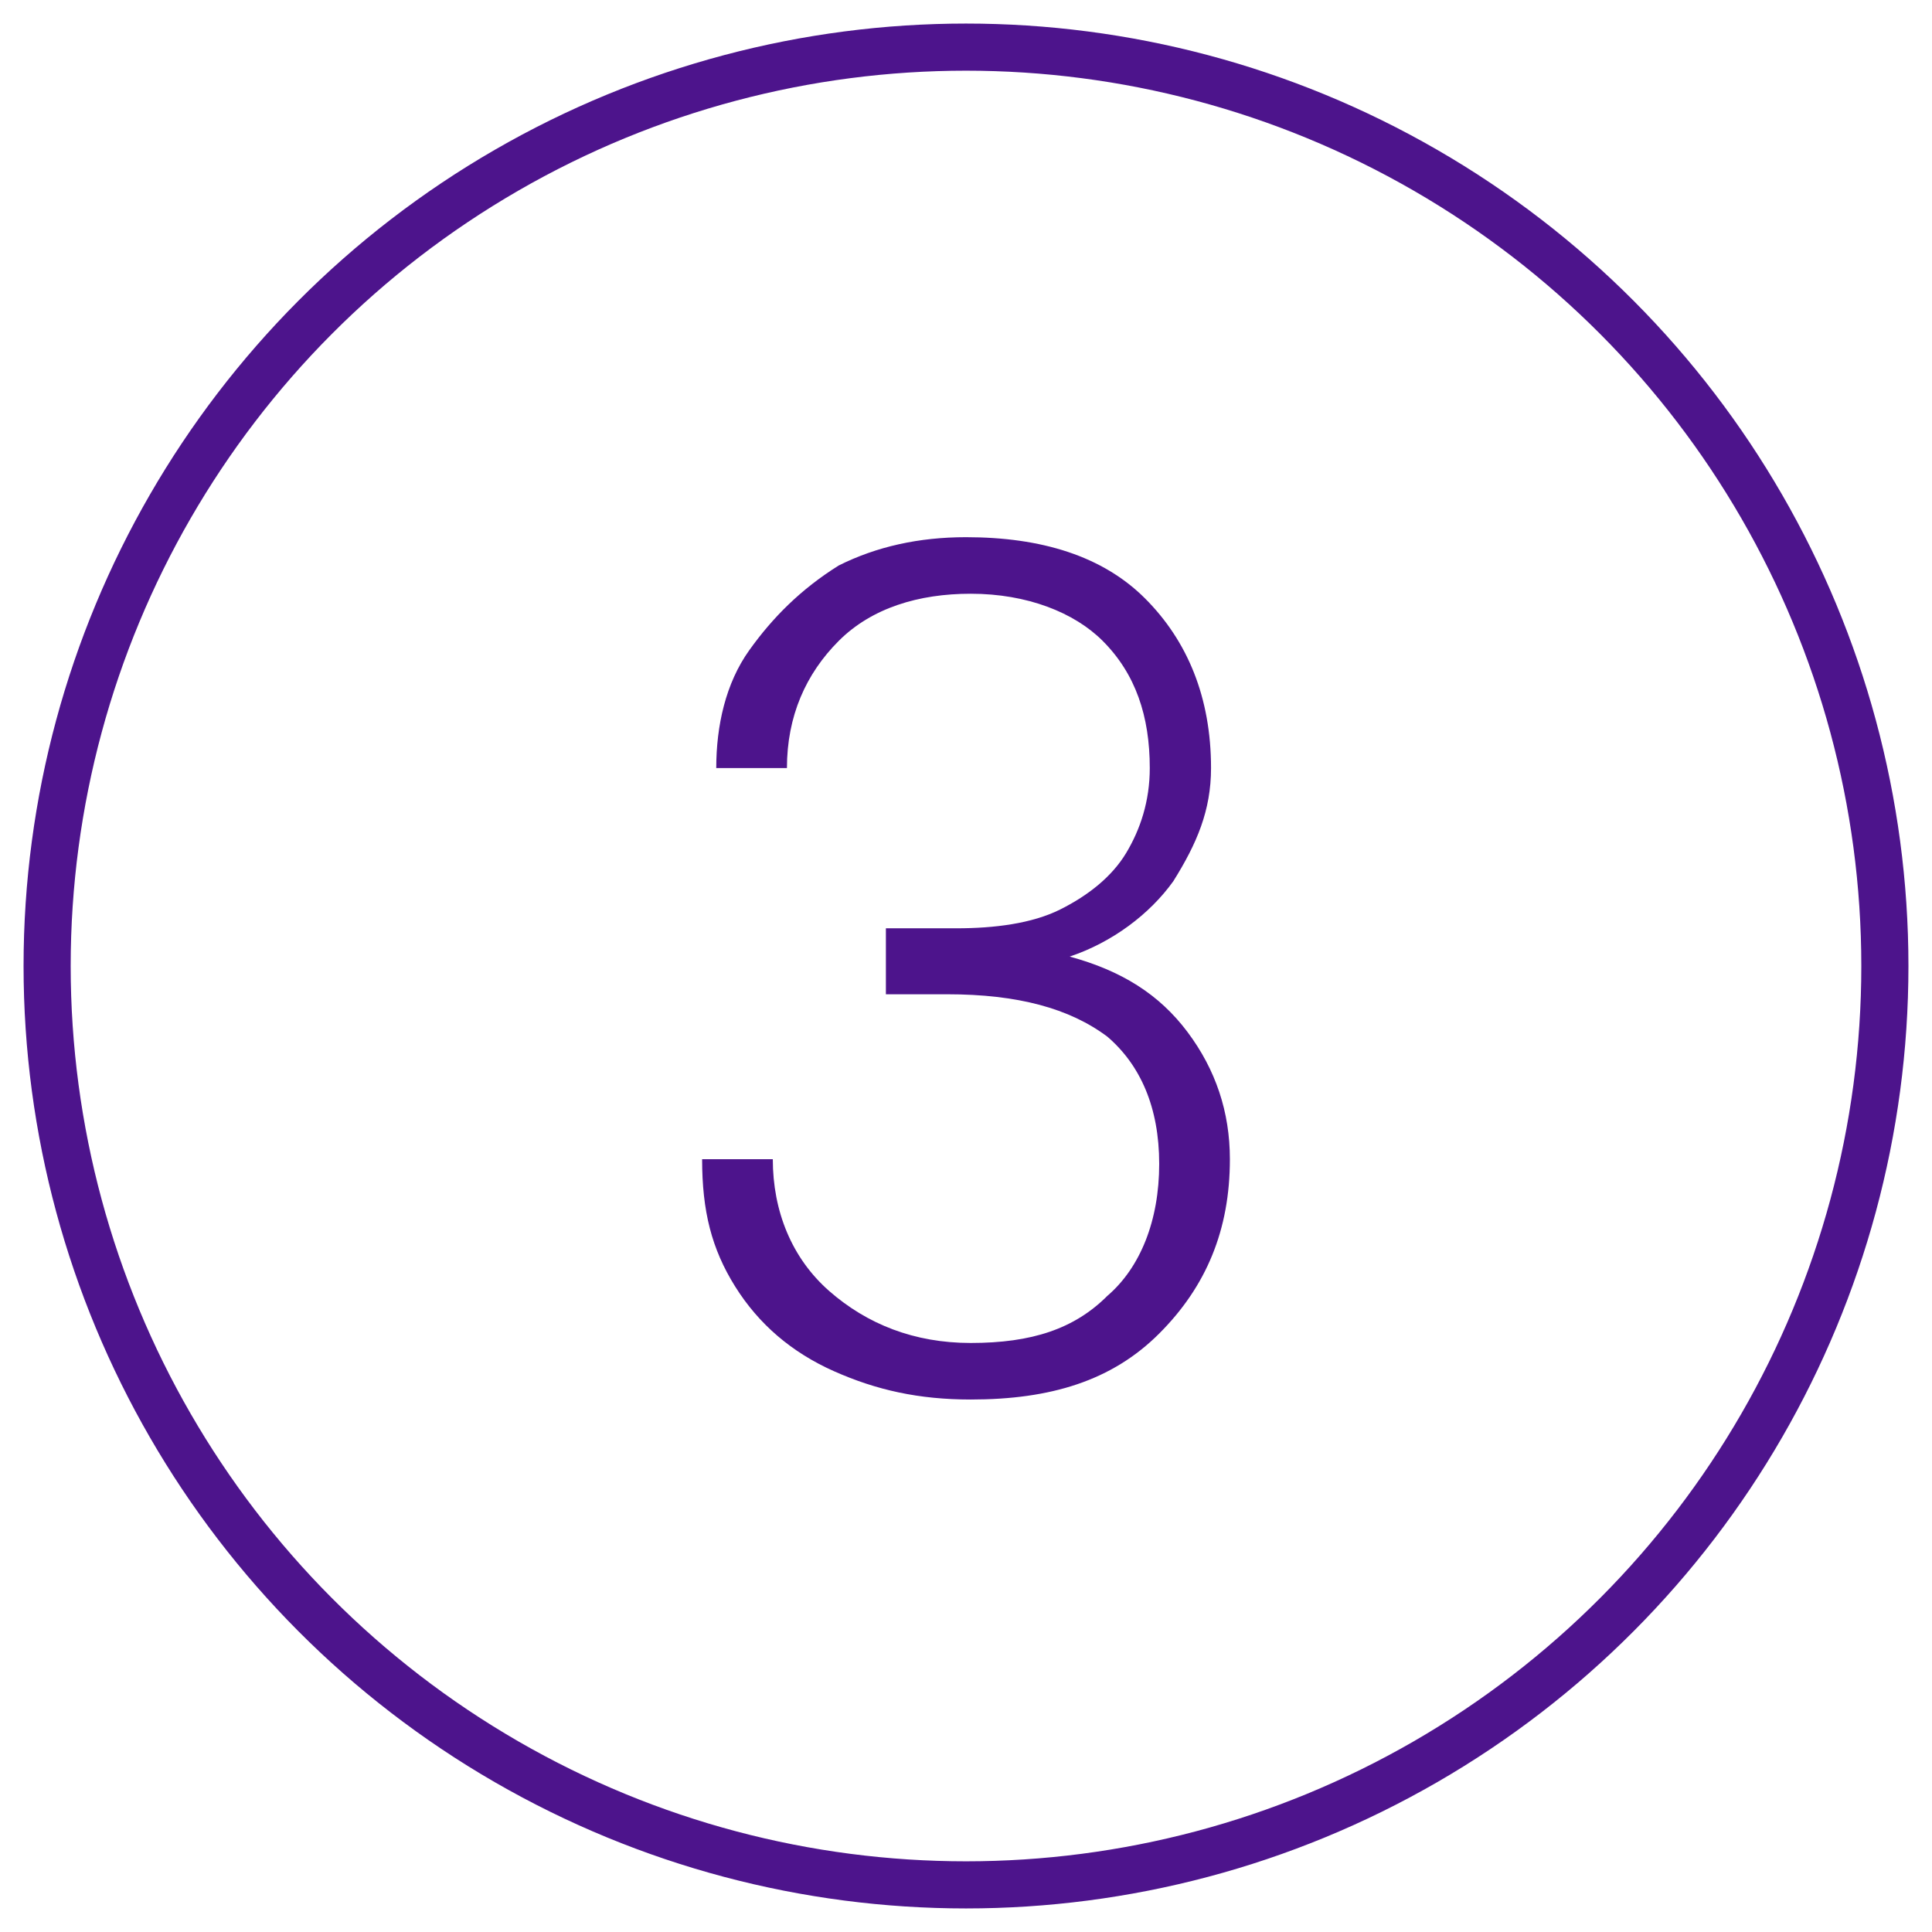 <?xml version="1.0" encoding="utf-8"?>
<!-- Generator: Adobe Illustrator 23.0.0, SVG Export Plug-In . SVG Version: 6.00 Build 0)  -->
<svg version="1.1" id="Layer_1" xmlns="http://www.w3.org/2000/svg" xmlns:xlink="http://www.w3.org/1999/xlink" x="0px" y="0px"
	 viewBox="0 0 41 41" style="enable-background:new 0 0 41 41;" xml:space="preserve">
<style type="text/css">
	.st0{fill:none;stroke:#4D148C;stroke-linecap:round;stroke-linejoin:round;}
	.st1{enable-background:new    ;}
	.st2{fill:#4D148C;}
</style>
<title>Group 43</title>
<desc>Created with Sketch.</desc>
<circle id="Oval" class="st0" cx="20.5" cy="20.5" r="19.5"/>
<g class="st1">
	<path class="st2" d="M18.8,19.7h1.5c0.8,0,1.6-0.1,2.2-0.4s1.1-0.7,1.4-1.2s0.5-1.1,0.5-1.8c0-1.1-0.3-2-1-2.7
		c-0.6-0.6-1.6-1-2.8-1c-1.1,0-2.1,0.3-2.8,1c-0.7,0.7-1.1,1.6-1.1,2.7h-1.5c0-0.9,0.2-1.8,0.7-2.5c0.5-0.7,1.1-1.3,1.9-1.8
		c0.8-0.4,1.7-0.6,2.7-0.6c1.6,0,2.9,0.4,3.8,1.3s1.4,2.1,1.4,3.6c0,0.9-0.3,1.6-0.8,2.4c-0.5,0.7-1.3,1.3-2.2,1.6
		c1.1,0.3,1.9,0.8,2.5,1.6c0.6,0.8,0.9,1.7,0.9,2.7c0,1.5-0.5,2.7-1.5,3.7s-2.3,1.4-4,1.4c-1.1,0-2-0.2-2.9-0.6s-1.6-1-2.1-1.8
		s-0.7-1.6-0.7-2.7h1.5c0,1.1,0.4,2.1,1.2,2.8c0.8,0.7,1.8,1.1,3,1.1c1.3,0,2.2-0.3,2.9-1c0.7-0.6,1.1-1.6,1.1-2.8
		c0-1.2-0.4-2.1-1.1-2.7c-0.8-0.6-1.9-0.9-3.4-0.9h-1.3C18.8,21.1,18.8,19.7,18.8,19.7z"/>
</g>
</svg>
